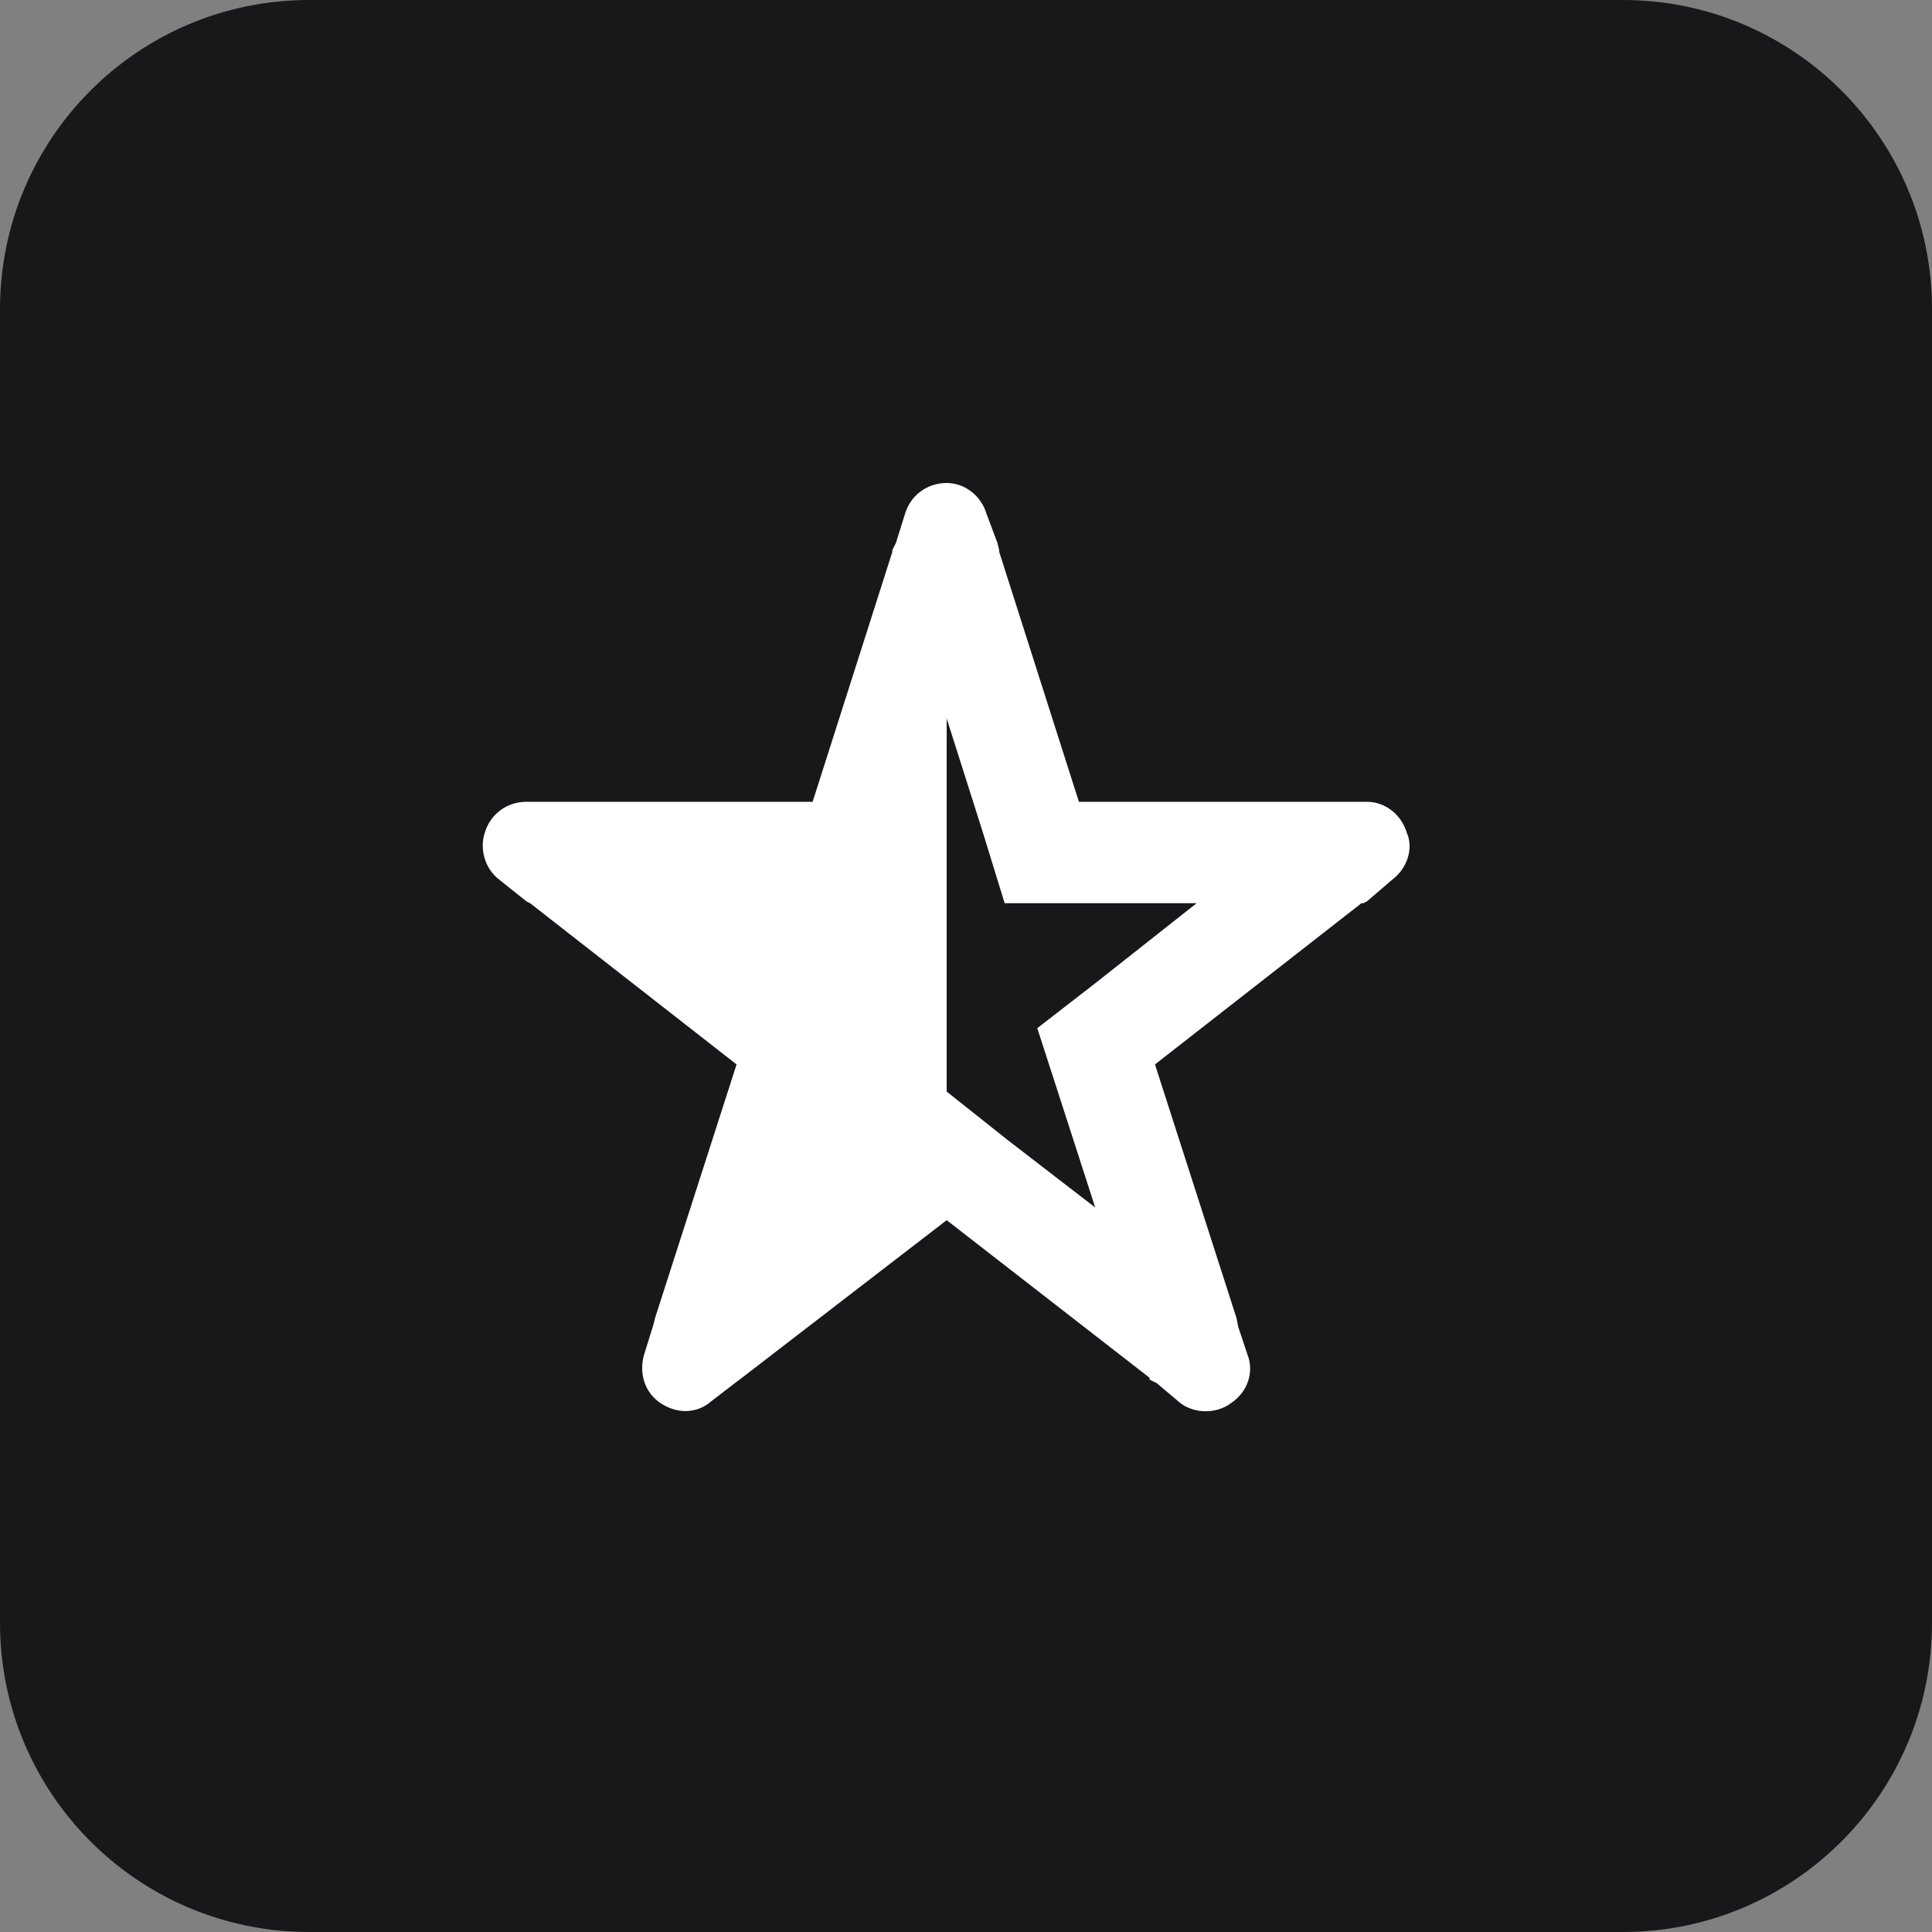 <svg width="50" height="50" viewBox="0 0 50 50" fill="none" xmlns="http://www.w3.org/2000/svg">
<rect x="0" y="0" width="50" height="50" fill="#808080" stroke="none"/>
<path d="M42 50H8C3.582 50 0 46.418 0 42V8C0 3.582 3.582 0 8 0H42C46.418 0 50 3.582 50 8V42C50 46.418 46.418 50 42 50Z" fill="#18181A"/>
<path d="M13.625 23.328L12.922 22.766C12.547 22.484 12.406 21.969 12.547 21.547C12.688 21.078 13.109 20.75 13.625 20.75H14.469H14.609H21.031L23.094 14.281V14.234L23.188 14.047L23.422 13.297C23.562 12.828 23.984 12.5 24.5 12.5C24.969 12.5 25.391 12.828 25.531 13.297L25.812 14.047L25.859 14.234V14.281L27.922 20.75H34.344H34.484H35.375C35.844 20.75 36.266 21.078 36.406 21.547C36.594 21.969 36.406 22.484 36.031 22.766L35.375 23.328L35.281 23.375H35.234L29.891 27.547L32 34.109L32.047 34.344L32.281 35.047C32.469 35.516 32.281 36.031 31.859 36.312C31.484 36.594 30.922 36.594 30.547 36.312L29.938 35.797L29.75 35.703V35.656L24.5 31.578L19.203 35.656L19.016 35.797L18.406 36.266C18.031 36.594 17.516 36.594 17.094 36.312C16.672 36.031 16.531 35.516 16.672 35.047L16.906 34.297L16.953 34.109L19.062 27.547L13.719 23.375L13.625 23.328ZM24.5 28.25L26.094 29.516L28.344 31.25L27.406 28.344L26.844 26.609L28.297 25.484L30.969 23.375H27.922H26L25.438 21.547L24.5 18.594V28.25Z" fill="white"/>
</svg>
